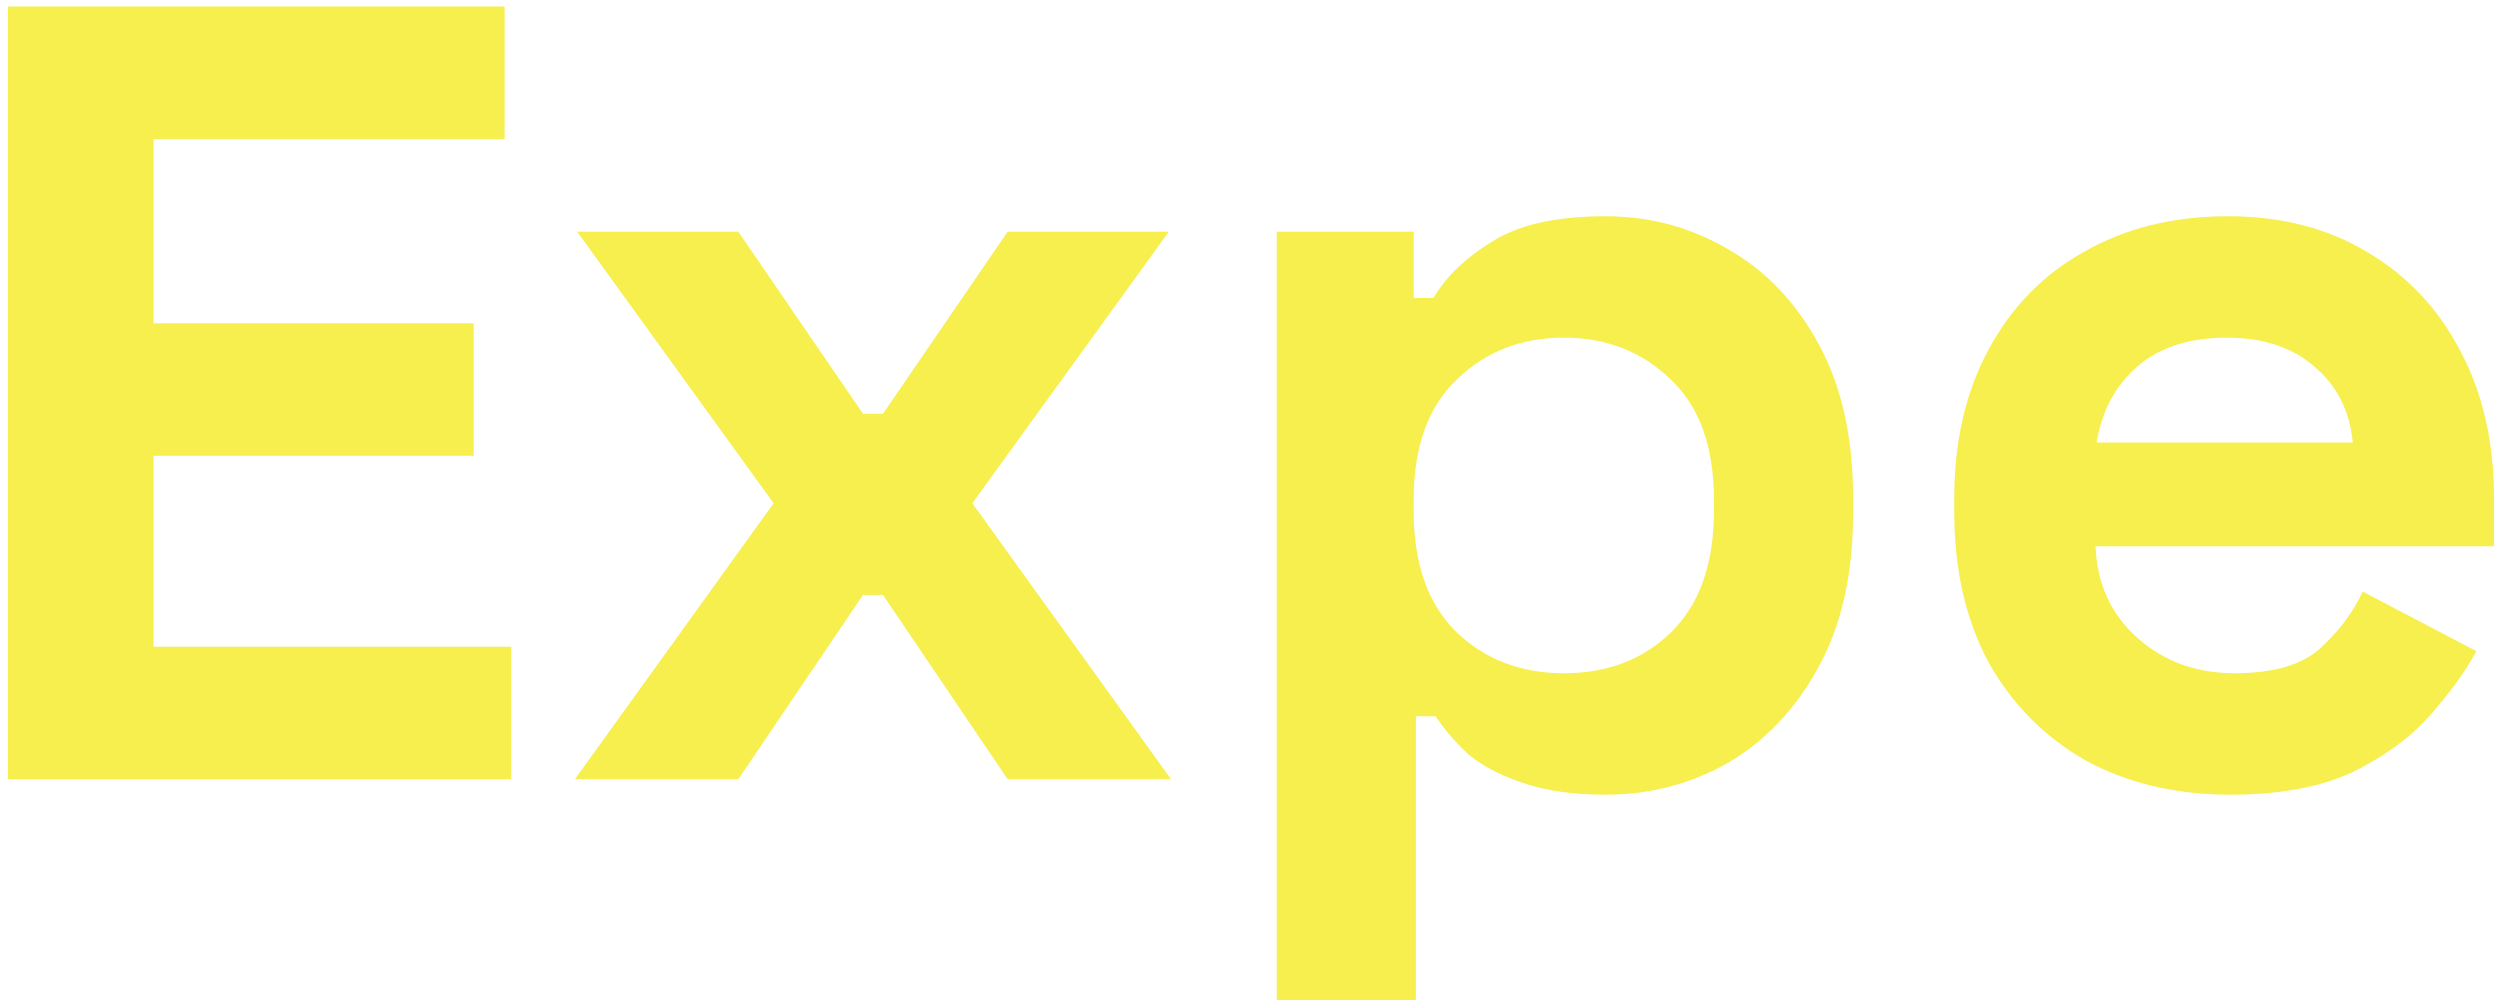 <?xml version="1.0" encoding="UTF-8"?>
<svg xmlns="http://www.w3.org/2000/svg" width="308" height="124" viewBox="0 0 308 124" fill="none">
  <path d="M0.968 96V0.8H62.168V17.12H18.92V39.832H58.36V56.152H18.92V79.68H62.984V96H0.968Z" fill="#F6EF4E"></path>
  <path d="M70.832 96L95.312 62L71.105 28.544H90.96L106.328 50.984H108.776L124.144 28.544H144L119.792 62L144.272 96H124.144L108.776 73.288H106.328L90.96 96H70.832Z" fill="#F6EF4E"></path>
  <path d="M157.301 123.2V28.544H174.165V36.704H176.613C178.154 34.075 180.557 31.763 183.821 29.768C187.085 27.683 191.754 26.64 197.829 26.64C203.269 26.64 208.301 28 212.925 30.72C217.549 33.349 221.266 37.248 224.077 42.416C226.888 47.584 228.293 53.84 228.293 61.184V63.36C228.293 70.704 226.888 76.96 224.077 82.128C221.266 87.296 217.549 91.24 212.925 93.96C208.301 96.589 203.269 97.904 197.829 97.904C193.749 97.904 190.304 97.405 187.493 96.408C184.773 95.501 182.552 94.323 180.829 92.872C179.197 91.331 177.882 89.789 176.885 88.248H174.437V123.2H157.301ZM192.661 82.944C198.01 82.944 202.408 81.267 205.853 77.912C209.389 74.467 211.157 69.48 211.157 62.952V61.592C211.157 55.064 209.389 50.123 205.853 46.768C202.317 43.323 197.92 41.6 192.661 41.6C187.402 41.6 183.005 43.323 179.469 46.768C175.933 50.123 174.165 55.064 174.165 61.592V62.952C174.165 69.48 175.933 74.467 179.469 77.912C183.005 81.267 187.402 82.944 192.661 82.944Z" fill="#F6EF4E"></path>
  <path d="M274.763 97.904C268.054 97.904 262.115 96.499 256.947 93.688C251.87 90.787 247.881 86.752 244.979 81.584C242.169 76.325 240.763 70.16 240.763 63.088V61.456C240.763 54.384 242.169 48.264 244.979 43.096C247.79 37.837 251.734 33.803 256.811 30.992C261.889 28.091 267.782 26.64 274.491 26.64C281.11 26.64 286.867 28.136 291.763 31.128C296.659 34.029 300.467 38.109 303.187 43.368C305.907 48.536 307.267 54.565 307.267 61.456V67.304H258.171C258.353 71.928 260.075 75.691 263.339 78.592C266.603 81.493 270.593 82.944 275.307 82.944C280.113 82.944 283.649 81.901 285.915 79.816C288.182 77.731 289.905 75.419 291.083 72.88L305.091 80.224C303.822 82.581 301.963 85.165 299.515 87.976C297.158 90.696 293.985 93.053 289.995 95.048C286.006 96.952 280.929 97.904 274.763 97.904ZM258.307 54.52H289.859C289.497 50.621 287.91 47.493 285.099 45.136C282.379 42.779 278.798 41.6 274.355 41.6C269.731 41.6 266.059 42.779 263.339 45.136C260.619 47.493 258.942 50.621 258.307 54.52Z" fill="#F6EF4E"></path>
</svg>
